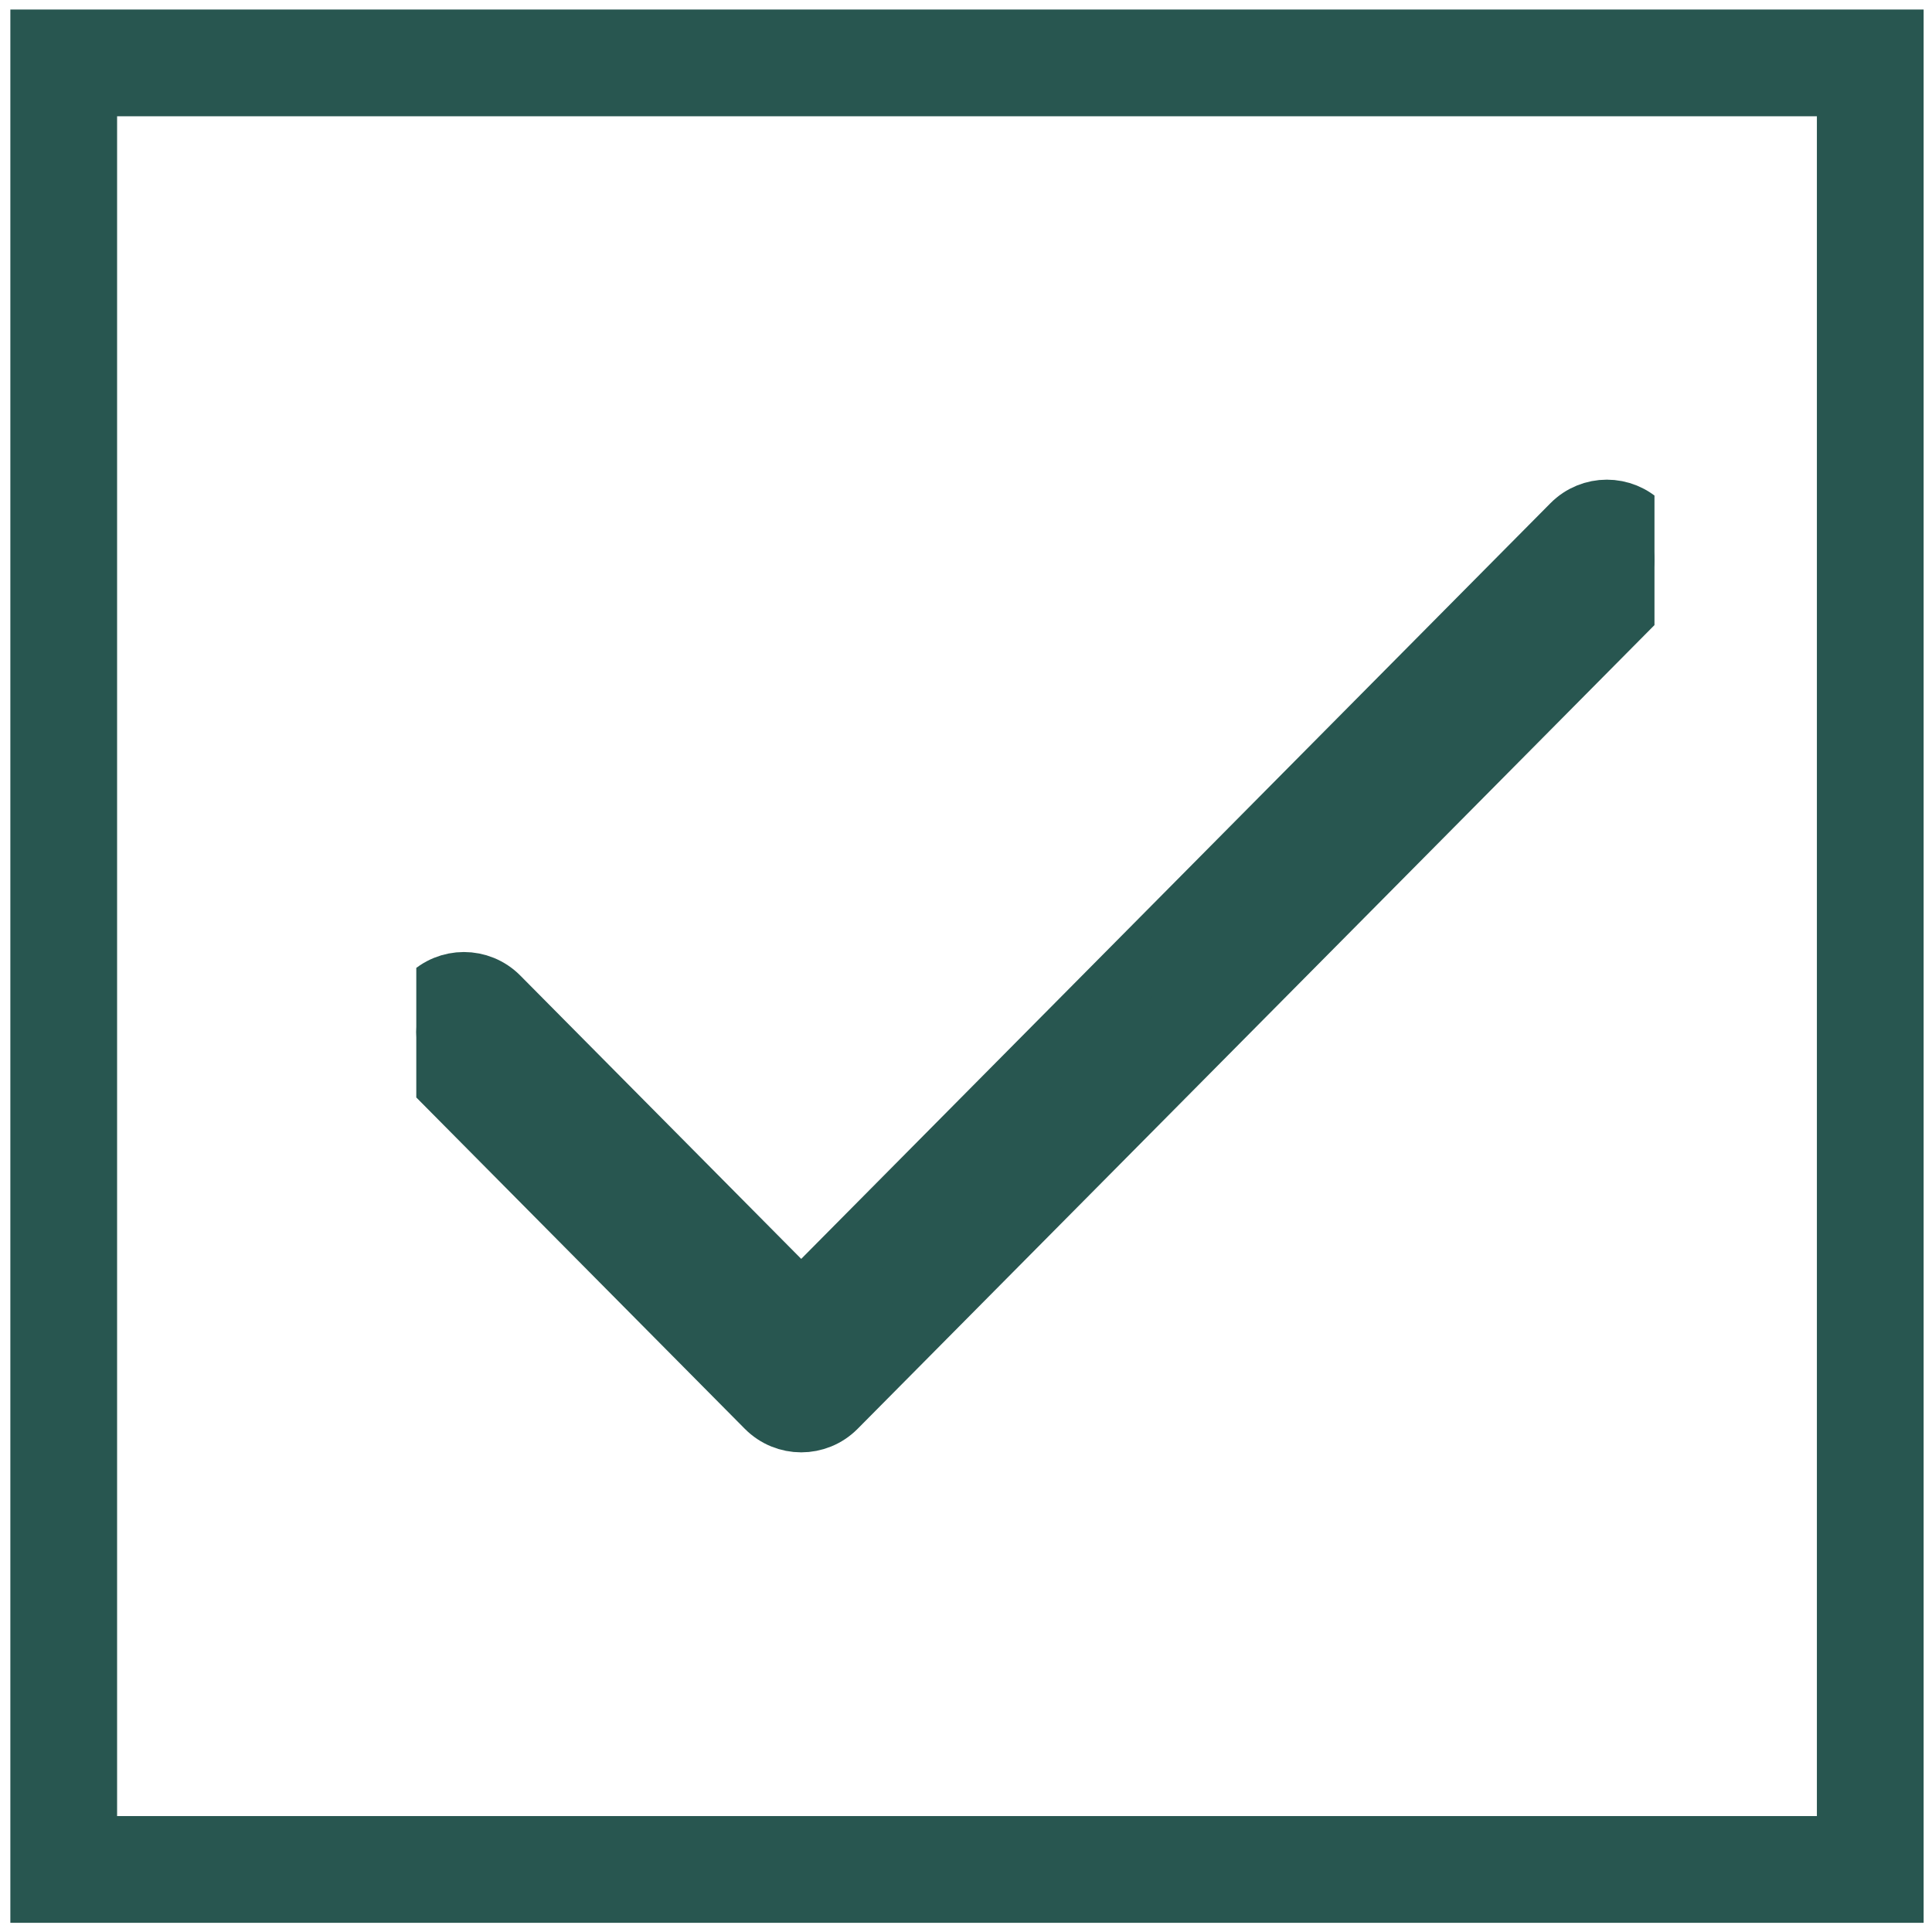 <?xml version="1.0" encoding="UTF-8"?> <svg xmlns="http://www.w3.org/2000/svg" width="181" height="181" viewBox="0 0 181 181" fill="none"><rect x="5.97" y="5.893" width="169.246" height="169.246" stroke="#285650" stroke-width="10"></rect><g clip-path="url(#clip0_82_497)"><path d="M153.693 49.255C151.951 47.498 149.126 47.498 147.384 49.255L75.062 122.2L46.616 93.509C44.874 91.751 42.049 91.751 40.307 93.509C38.564 95.266 38.564 98.115 40.307 99.873L71.908 131.746C73.65 133.503 76.475 133.503 78.218 131.746L153.693 55.619C155.435 53.862 155.435 51.013 153.693 49.255Z" fill="#285650" stroke="#285650" stroke-width="6"></path></g><defs><clipPath id="clip0_82_497"><rect width="116" height="117" fill="white" transform="translate(39 32)"></rect></clipPath></defs></svg> 
